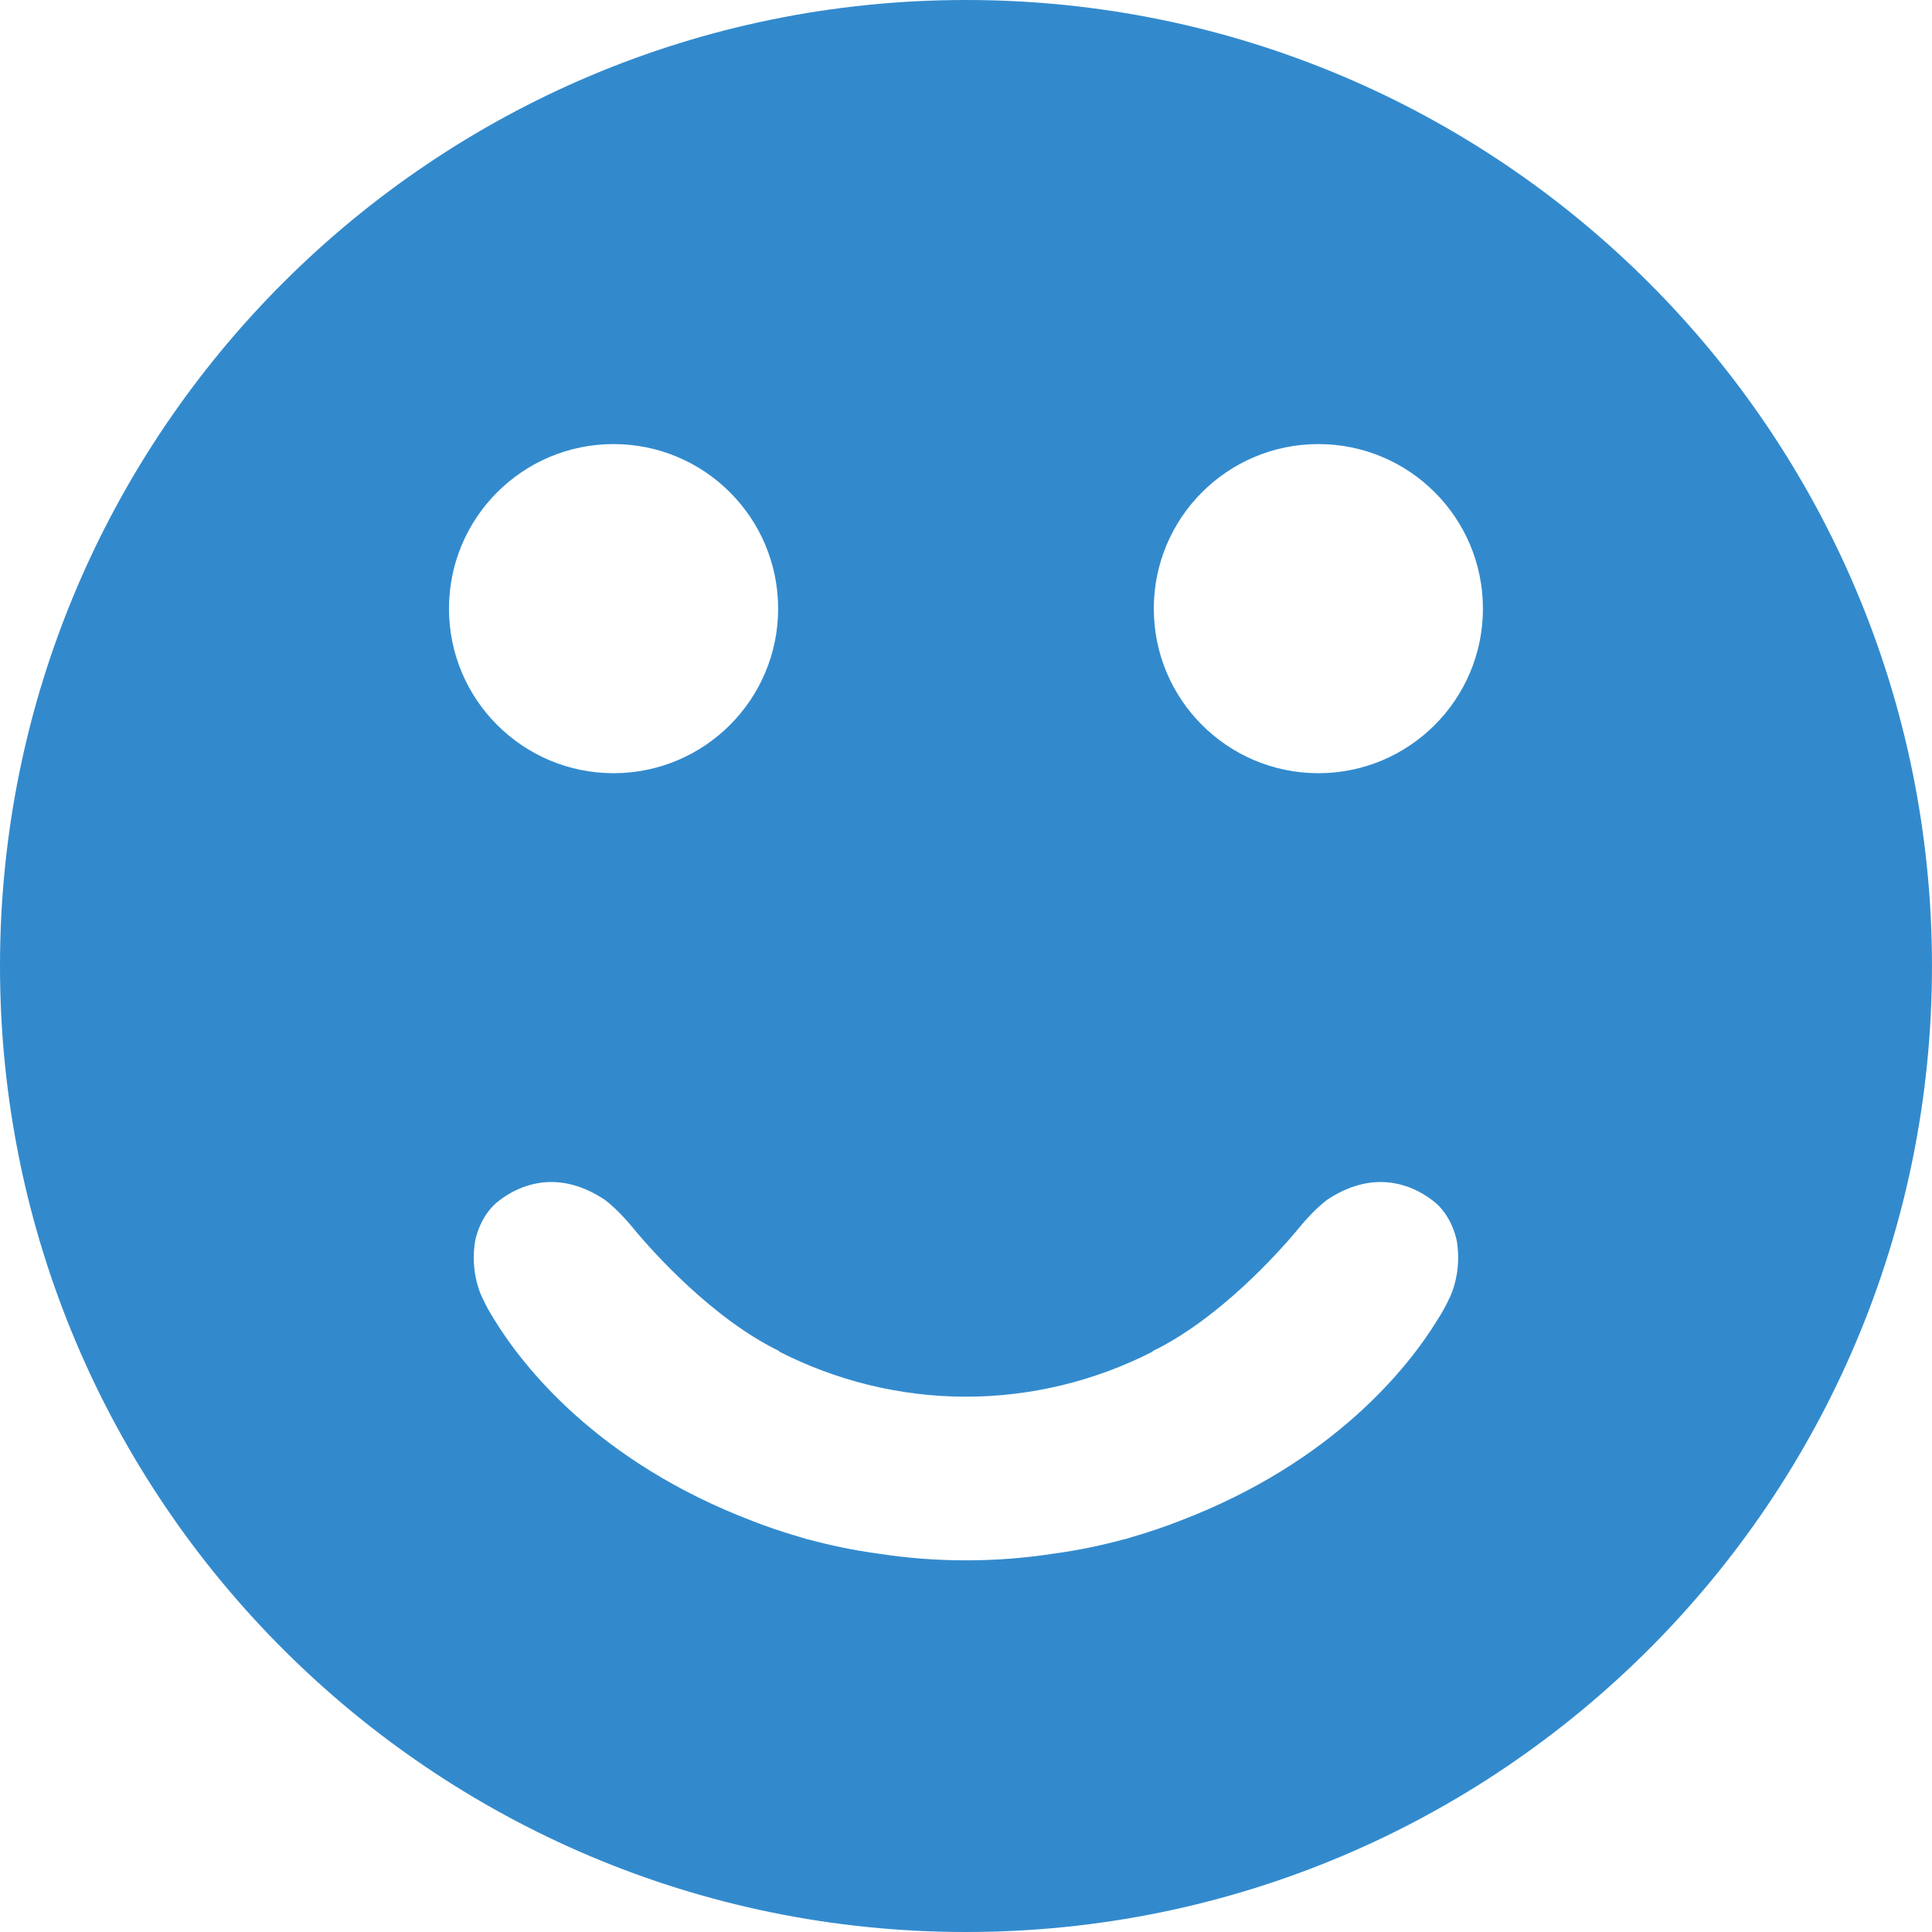 <?xml version="1.0" encoding="UTF-8" standalone="no"?>
<svg xmlns="http://www.w3.org/2000/svg" width="96" height="96" viewBox="0 0 96 96">
  <path fill="#328ACD" fill-rule="evenodd" d="M65.51,38.42 C60.993,38.42 57.332,34.758 57.332,30.243 C57.332,25.726 60.993,22.066 65.51,22.066 C70.026,22.066 73.686,25.726 73.686,30.243 C73.686,34.758 70.026,38.42 65.51,38.42 M72.102,64.327 C72.085,64.364 72.072,64.401 72.053,64.435 C72.053,64.435 72.029,64.487 71.987,64.575 C71.85,64.872 71.659,65.224 71.398,65.628 C70.034,67.843 66.333,72.636 58.614,75.575 C57.887,75.86 57.112,76.124 56.291,76.362 C56.141,76.407 55.997,76.454 55.845,76.497 C55.845,76.495 55.843,76.492 55.843,76.49 C54.762,76.783 53.612,77.03 52.382,77.195 C50.945,77.42 49.479,77.533 47.998,77.533 C46.516,77.533 45.053,77.42 43.615,77.195 C42.384,77.03 41.235,76.783 40.154,76.49 C40.153,76.492 40.153,76.495 40.151,76.497 C40,76.454 39.856,76.407 39.706,76.362 C38.885,76.124 38.109,75.86 37.382,75.575 C29.662,72.636 25.962,67.843 24.598,65.628 C24.338,65.224 24.148,64.872 24.01,64.575 C23.967,64.487 23.944,64.435 23.944,64.435 C23.924,64.401 23.91,64.364 23.894,64.327 C23.709,63.885 23.409,62.924 23.606,61.674 C23.705,61.208 23.935,60.513 24.486,59.939 C24.49,59.933 24.493,59.927 24.499,59.923 C24.505,59.916 24.514,59.907 24.52,59.9 C24.609,59.811 24.709,59.731 24.814,59.65 C24.905,59.58 25.008,59.503 25.13,59.425 C25.137,59.421 25.144,59.415 25.151,59.41 L25.153,59.411 C26.084,58.816 27.859,58.152 30.064,59.625 C30.331,59.828 30.684,60.142 31.12,60.625 C31.137,60.646 31.155,60.666 31.174,60.687 C31.314,60.847 31.462,61.02 31.62,61.216 C32.467,62.22 35.416,65.535 38.729,67.139 C38.723,67.144 38.717,67.15 38.71,67.156 C41.544,68.602 44.717,69.401 47.998,69.401 C51.28,69.401 54.453,68.602 57.285,67.156 C57.279,67.15 57.273,67.144 57.267,67.139 C60.581,65.535 63.531,62.22 64.378,61.216 C64.536,61.02 64.683,60.847 64.825,60.687 C64.842,60.666 64.858,60.646 64.879,60.625 C65.312,60.142 65.665,59.828 65.933,59.625 C68.137,58.152 69.914,58.816 70.843,59.411 L70.845,59.41 C70.854,59.415 70.858,59.421 70.867,59.425 C70.989,59.503 71.092,59.58 71.183,59.65 C71.286,59.731 71.388,59.811 71.476,59.9 C71.482,59.907 71.492,59.916 71.498,59.923 C71.503,59.927 71.507,59.933 71.512,59.939 C72.06,60.513 72.292,61.208 72.39,61.674 C72.589,62.924 72.287,63.885 72.102,64.327 M30.486,22.066 C35.004,22.066 38.665,25.726 38.665,30.243 C38.665,34.758 35.004,38.42 30.486,38.42 C25.972,38.42 22.31,34.758 22.31,30.243 C22.31,25.726 25.972,22.066 30.486,22.066 M47.999,0 C21.49,0 0,21.49 0,48 C0,74.51 21.49,96 47.999,96 C74.509,96 95.999,74.51 95.999,48 C95.999,21.49 74.509,0 47.999,0"/>
</svg>

